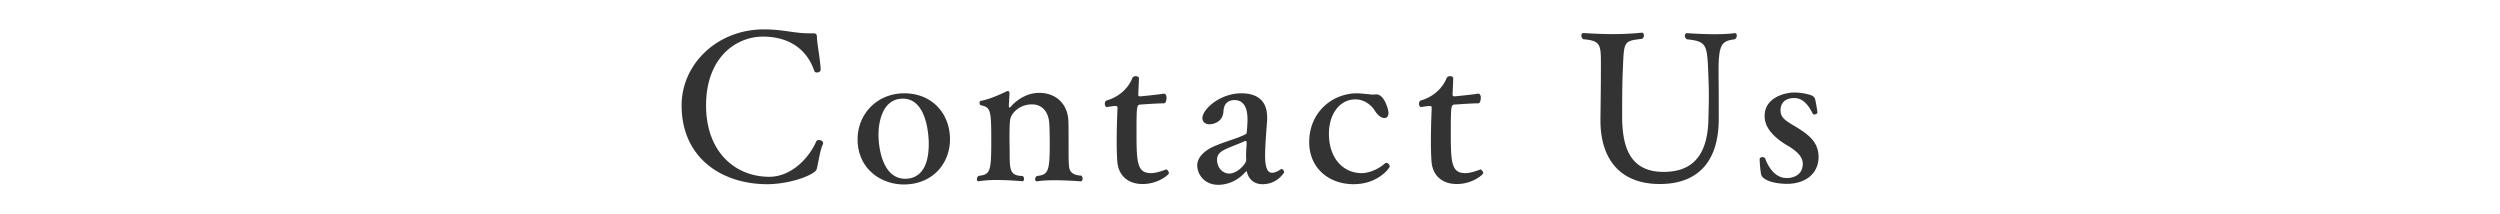 <svg xmlns="http://www.w3.org/2000/svg" width="280" height="24" viewBox="0 0 280 24"><g fill="#333"><path d="M91.52 18.73c-.07.35-.12.41-.46.64-1.17.74-3.38 1.26-5.13 1.26-5.04 0-9.59-2.9-9.59-8.83 0-4.6 3.96-8.51 9.22-8.51 2.14 0 3.36.44 5.06.44H91.04c.37 0 .46.07.46.53.02.64.41 2.69.41 3.54v.02c0 .18-.21.3-.41.3-.14 0-.25-.05-.3-.18-.94-2.76-3.24-3.84-5.73-3.84-3.15 0-6.39 2.46-6.39 7.7 0 5.27 3.31 8 7.08 8 2.32 0 4.35-1.89 5.27-3.98.05-.09.16-.14.28-.14.23 0 .48.14.48.34 0 .02 0 .07-.02.12-.3.61-.48 1.87-.65 2.59zM101.22 20.66c-2.51 0-5.17-1.72-5.17-5.06 0-2.85 2.21-5.15 5.22-5.15 3.17 0 5.13 2.32 5.13 5.15 0 2.69-1.93 5.06-5.18 5.06zm-.09-9.61c-2.74 0-2.74 3.72-2.74 4 0 1.63.51 4.97 2.99 4.97.67 0 2.64-.18 2.64-3.89.01-.9-.2-5.08-2.89-5.08zM121.25 20.01c0 .16-.09.3-.21.3 0 0-1.47-.12-2.92-.12-.71 0-1.43.02-1.93.12h-.05c-.14 0-.21-.12-.21-.23 0-.14.07-.28.21-.37 1.29-.14 1.43-.55 1.43-3.7 0-.76-.02-1.75-.05-2.16-.09-1.49-.94-2.16-1.93-2.16-1.45 0-2.39 1.04-2.46 1.77-.05.39-.07 1.1-.07 1.86 0 .6.02 1.2.02 1.63 0 2.07 0 2.74 1.47 2.76.09.09.14.21.14.34s-.07.25-.18.25c-.02 0-1.47-.14-2.92-.14-.71 0-1.43.05-1.95.14h-.05c-.12 0-.18-.09-.18-.23 0-.12.07-.28.18-.37 1.29-.16 1.43-.41 1.43-3.82 0-3.54-.05-3.86-1.17-4.09-.09-.02-.14-.14-.14-.25 0-.14.05-.25.16-.25 1.01-.18 2.23-.76 2.83-1.04.07-.05.14-.05.18-.05.12 0 .18.07.18.28v.07c-.02.39-.07 1.06-.07 1.4.02.07.05.09.09.09.02 0 .07-.02.09-.05.18-.23 1.4-1.59 3.22-1.59 1.82 0 3.2 1.17 3.27 3.2.02.53.02 1.84.02 2.92 0 1.01 0 1.63.05 2.09.05.58.34 1.01 1.38 1.06.1.11.14.23.14.34zM127.97 20.61c-1.59 0-2.71-.9-2.83-2.53-.05-.64-.07-1.47-.07-2.3 0-1.31.05-2.71.09-3.63 0-.28-.07-.28-.25-.28-.25 0-.71.09-.94.12-.14 0-.23-.18-.23-.37 0-.16.07-.34.21-.37 1.33-.37 2.44-1.36 2.87-2.51.07-.14.23-.21.37-.21.18 0 .37.09.37.21 0 .48-.07 1.59-.07 1.75v.09c0 .16.04.21.21.21.12 0 2.16-.21 2.62-.3h.05c.18 0 .28.21.28.44 0 .3-.09.64-.28.64-1.13.02-2.51.14-2.69.14-.37.05-.39.25-.39 3.26 0 3.27.09 4.42 1.63 4.42.55 0 1.26-.25 1.68-.41h.02c.11 0 .3.25.3.41 0 .16-1.18 1.22-2.95 1.22zM141.42 20.63c-.69 0-1.4-.28-1.72-1.2-.05-.18-.07-.25-.11-.25 0 0-.02 0-.07.05-1.24 1.42-2.71 1.47-3.08 1.47-1.59 0-2.35-1.22-2.35-2.18 0-.97.94-1.72 1.86-2.12 1.43-.62 2.69-.9 3.54-1.36.07-.02.14-.09.14-.23.05-.25.09-1.22.09-1.42 0-1.36-.44-2.18-1.47-2.18-.35 0-1.15.11-1.22 1.22-.05 1.38-1.36 1.49-1.56 1.49-.46 0-.8-.25-.8-.69 0-.99 1.96-2.78 4.37-2.78 1.5 0 2.88.6 2.88 2.69v.32c-.21 2.67-.23 3.56-.23 3.91 0 1.4.25 1.98.8 1.98.02 0 .41 0 .92-.37.05-.02.07-.05.12-.05.16 0 .3.23.3.37-.02.02-.76 1.33-2.41 1.33zm-1.8-4.62c0-.16-.04-.23-.11-.23-.05 0-.09.02-.16.05-.57.28-1.72.67-2.3.99-.58.3-.74.67-.74 1.08 0 .92.67 1.54 1.36 1.54.9 0 1.91-1.08 1.91-1.54v-.05c-.02-.14-.02-.32-.02-.51 0-.46.05-1.01.07-1.26-.01-.02-.01-.04-.01-.07zM151.62 20.63c-2.81 0-4.99-1.82-4.99-4.71 0-3.31 2.53-5.43 5.29-5.47.37 0 .78.05 1.2.09.25.02.44.05.62.05.09 0 .18 0 .3-.02h.11c.9 0 1.36 1.72 1.36 2.05 0 .46-.23.6-.46.6-.39 0-.8-.37-1.1-.87-.37-.57-1.15-1.22-2.14-1.22-1.75 0-2.97 1.63-2.97 3.84 0 2.83 1.66 4.42 3.66 4.42.92 0 2.02-.53 2.6-1.08.07-.05.12-.07.18-.07.18 0 .37.21.37.41-.01.17-1.32 1.98-4.03 1.98zM163.16 20.61c-1.59 0-2.71-.9-2.83-2.53-.05-.64-.07-1.47-.07-2.3 0-1.31.05-2.71.09-3.63 0-.28-.07-.28-.25-.28-.25 0-.71.09-.94.12-.14 0-.23-.18-.23-.37 0-.16.07-.34.21-.37 1.33-.37 2.44-1.36 2.88-2.51.07-.14.23-.21.37-.21.18 0 .37.09.37.21 0 .48-.07 1.59-.07 1.75v.09c0 .16.05.21.21.21.11 0 2.16-.21 2.62-.3h.05c.18 0 .28.21.28.44 0 .3-.09.64-.28.64-1.13.02-2.51.14-2.69.14-.37.05-.39.25-.39 3.26 0 3.27.09 4.42 1.63 4.42.55 0 1.26-.25 1.68-.41h.02c.11 0 .3.25.3.41-.01.16-1.19 1.22-2.96 1.22zM192.48 7.92v.6c.02 1.61.02 2.87.02 4.94-.05 4.83-2.51 7.15-6.6 7.15-4.62 0-6.65-2.99-6.65-7.11v-.21c.02-1.63.05-3.84.05-5.22V6.9c0-2-.16-2.34-1.98-2.51a.521.521 0 0 1-.21-.41c0-.16.07-.28.23-.28.14 0 1.59.12 3.33.12 1.01 0 2.14-.05 3.2-.16h.02c.14 0 .23.14.23.3 0 .14-.05.3-.21.39-2.14.25-2.02.27-2.16 3.7-.07 1.43-.07 3.56-.07 5.08.02 3.17.78 6.12 4.62 6.12 2.53 0 4.92-1.06 5.04-5.82.02-.87.05-1.79.05-2.71 0-.74-.02-1.47-.05-2.18-.14-3.56-.12-3.89-2.41-4.14a.467.467 0 0 1-.23-.39c0-.16.09-.3.25-.3 0 0 1.52.12 3.08.12.78 0 1.59-.02 2.23-.12h.05c.14 0 .21.12.21.28 0 .14-.07.3-.21.41-1.46.18-1.83.53-1.83 3.52zM200.16 20.59c-1.15 0-2.6-.28-2.9-.99-.12-.53-.18-1.59-.18-1.79 0-.14.16-.21.3-.21.14 0 .28.05.3.11.44 1.17 1.2 2.23 2.44 2.23.87 0 1.79-.44 1.79-1.59 0-.83-.71-1.43-1.56-1.96-2.71-1.54-2.71-2.97-2.71-3.43 0-2 2.23-2.6 3.31-2.6.62 0 1.38.12 1.93.32.18.09.32.18.39.37.14.44.28 1.5.28 1.56 0 .11-.18.21-.34.21-.07 0-.16-.02-.18-.09-.48-.94-1.08-1.75-2.09-1.75-.97 0-1.52.53-1.52 1.36 0 .78.46 1.1 1.29 1.61 1.86 1.08 2.97 1.93 2.97 3.66-.03 1.99-1.66 2.98-3.52 2.98z"/></g></svg>